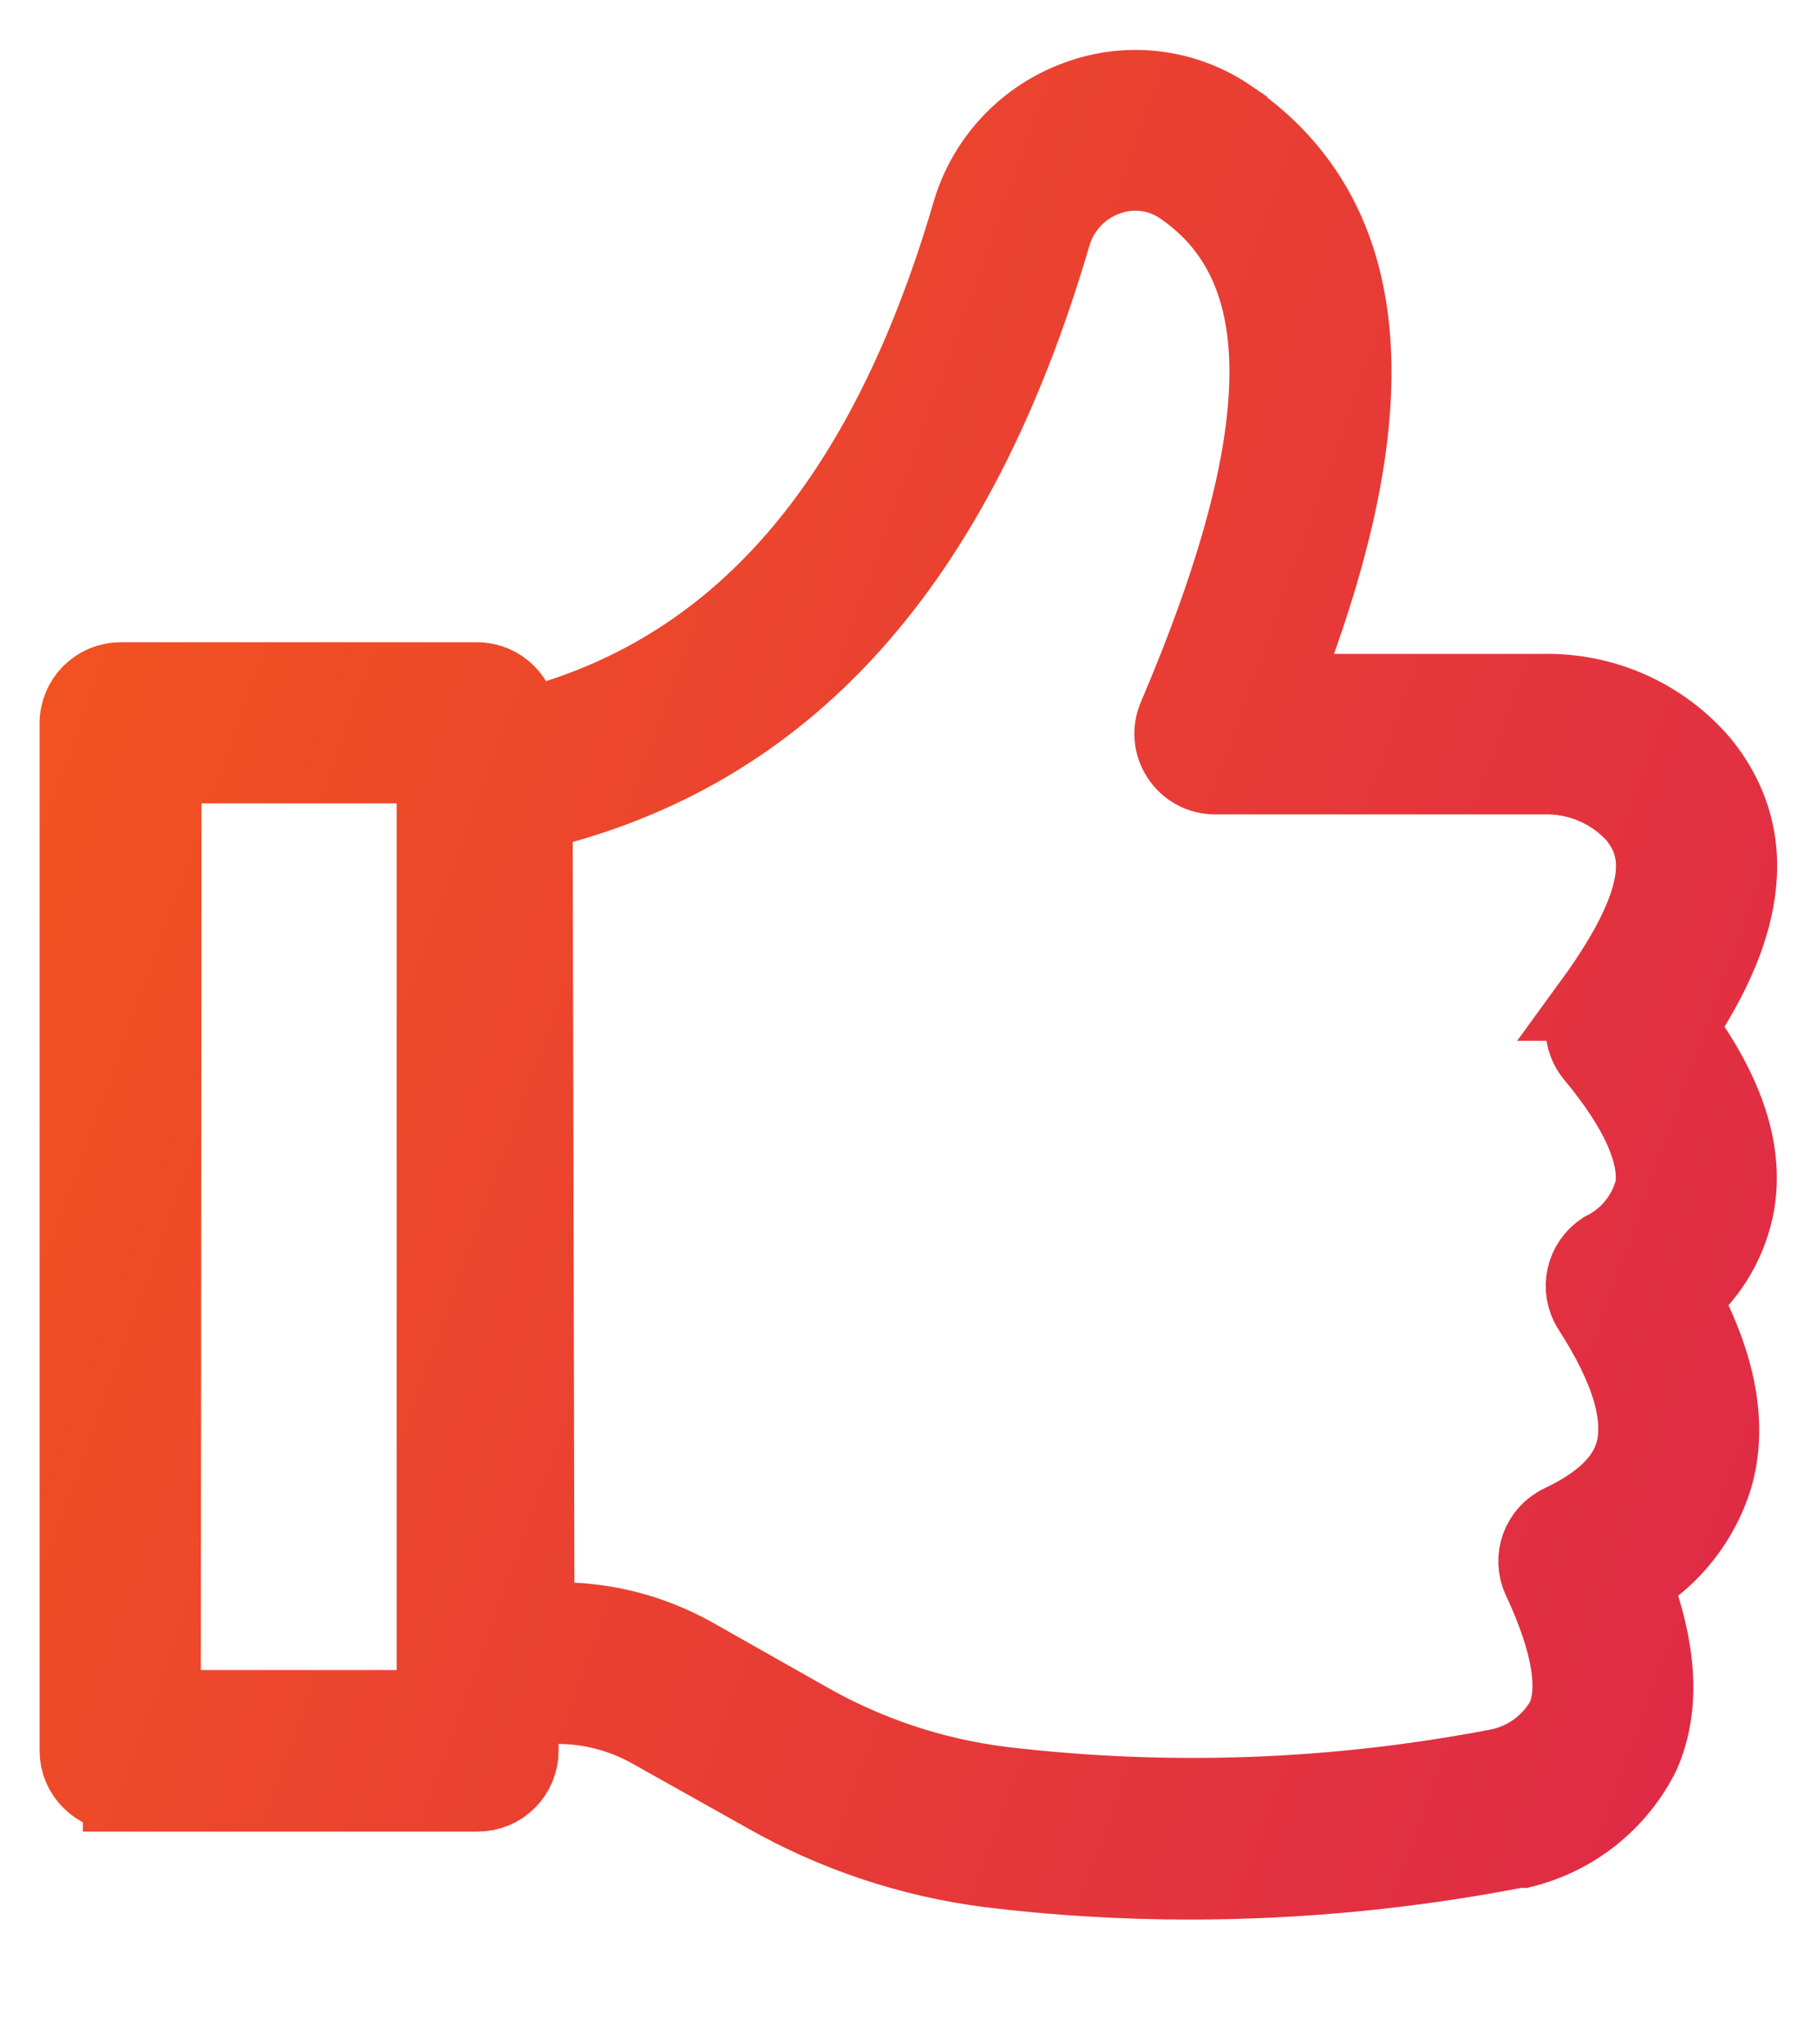 <svg width="24" height="27" viewBox="0 0 24 27" fill="none" xmlns="http://www.w3.org/2000/svg">
<g clip-path="url(#clip0_49_1553)">
<path d="M1.595 23.69H6.307C6.458 23.691 6.604 23.632 6.71 23.525C6.817 23.419 6.878 23.275 6.878 23.125V22.532H7.362C7.795 22.532 8.219 22.643 8.596 22.855L10.098 23.697C11.013 24.22 12.023 24.558 13.071 24.692C13.948 24.799 14.83 24.852 15.713 24.852C17.167 24.851 18.616 24.711 20.042 24.434H20.107C20.797 24.265 21.377 23.801 21.692 23.165C21.959 22.552 21.921 21.802 21.57 20.881V20.882C22.09 20.574 22.475 20.084 22.652 19.509C22.848 18.825 22.703 18.028 22.221 17.139C22.603 16.819 22.858 16.375 22.943 15.885C23.056 15.189 22.806 14.431 22.179 13.572C22.842 12.573 23.425 11.245 22.476 10.073C21.954 9.46 21.181 9.117 20.375 9.136H16.9C17.929 6.511 18.704 3.21 16.237 1.543V1.541C15.651 1.142 14.908 1.05 14.242 1.293C13.553 1.539 13.022 2.098 12.814 2.798C11.682 6.671 9.735 8.905 6.868 9.613V9.548C6.867 9.235 6.612 8.982 6.298 8.982H1.595C1.281 8.982 1.026 9.235 1.023 9.548V23.125C1.023 23.275 1.084 23.419 1.192 23.525C1.299 23.632 1.444 23.691 1.595 23.689L1.595 23.69ZM7.064 10.733C10.391 9.948 12.636 7.448 13.909 3.107C14.011 2.754 14.277 2.471 14.624 2.349C14.95 2.229 15.311 2.273 15.598 2.467C17.141 3.515 17.12 5.741 15.529 9.468C15.454 9.644 15.472 9.844 15.578 10.002C15.682 10.161 15.861 10.257 16.052 10.256H20.381C20.843 10.242 21.29 10.431 21.599 10.774C21.917 11.166 22.099 11.768 21.022 13.246H21.023C20.871 13.455 20.879 13.74 21.044 13.94C21.639 14.651 21.903 15.258 21.831 15.695V15.694C21.744 16.045 21.506 16.342 21.18 16.503C20.916 16.672 20.837 17.022 21.005 17.287C21.515 18.076 21.704 18.712 21.569 19.187C21.464 19.551 21.153 19.853 20.614 20.108H20.615C20.332 20.242 20.211 20.579 20.345 20.861C20.728 21.682 20.835 22.301 20.66 22.696V22.695C20.48 23.02 20.167 23.251 19.804 23.329C17.636 23.748 15.415 23.829 13.221 23.566C12.318 23.452 11.446 23.16 10.656 22.707L9.169 21.866C8.625 21.559 8.01 21.398 7.386 21.397H7.088L7.064 10.733ZM2.162 10.11L5.739 10.111V22.556H2.153L2.162 10.11Z" fill="url(#paint0_linear_49_1553)" stroke="url(#paint1_linear_49_1553)"/>
</g>
<defs>
<linearGradient id="paint0_linear_49_1553" x1="1.023" y1="1.07" x2="28.066" y2="10.818" gradientUnits="userSpaceOnUse">
<stop stop-color="#F4551E"/>
<stop offset="1" stop-color="#DE2947"/>
</linearGradient>
<linearGradient id="paint1_linear_49_1553" x1="1.023" y1="1.07" x2="28.066" y2="10.818" gradientUnits="userSpaceOnUse">
<stop stop-color="#F4551E"/>
<stop offset="1" stop-color="#DE2947"/>
</linearGradient>
<clipPath id="clip0_49_1553">
<rect width="24" height="26" fill="white" transform="translate(0 0.5)"/>
</clipPath>
</defs>
</svg>
